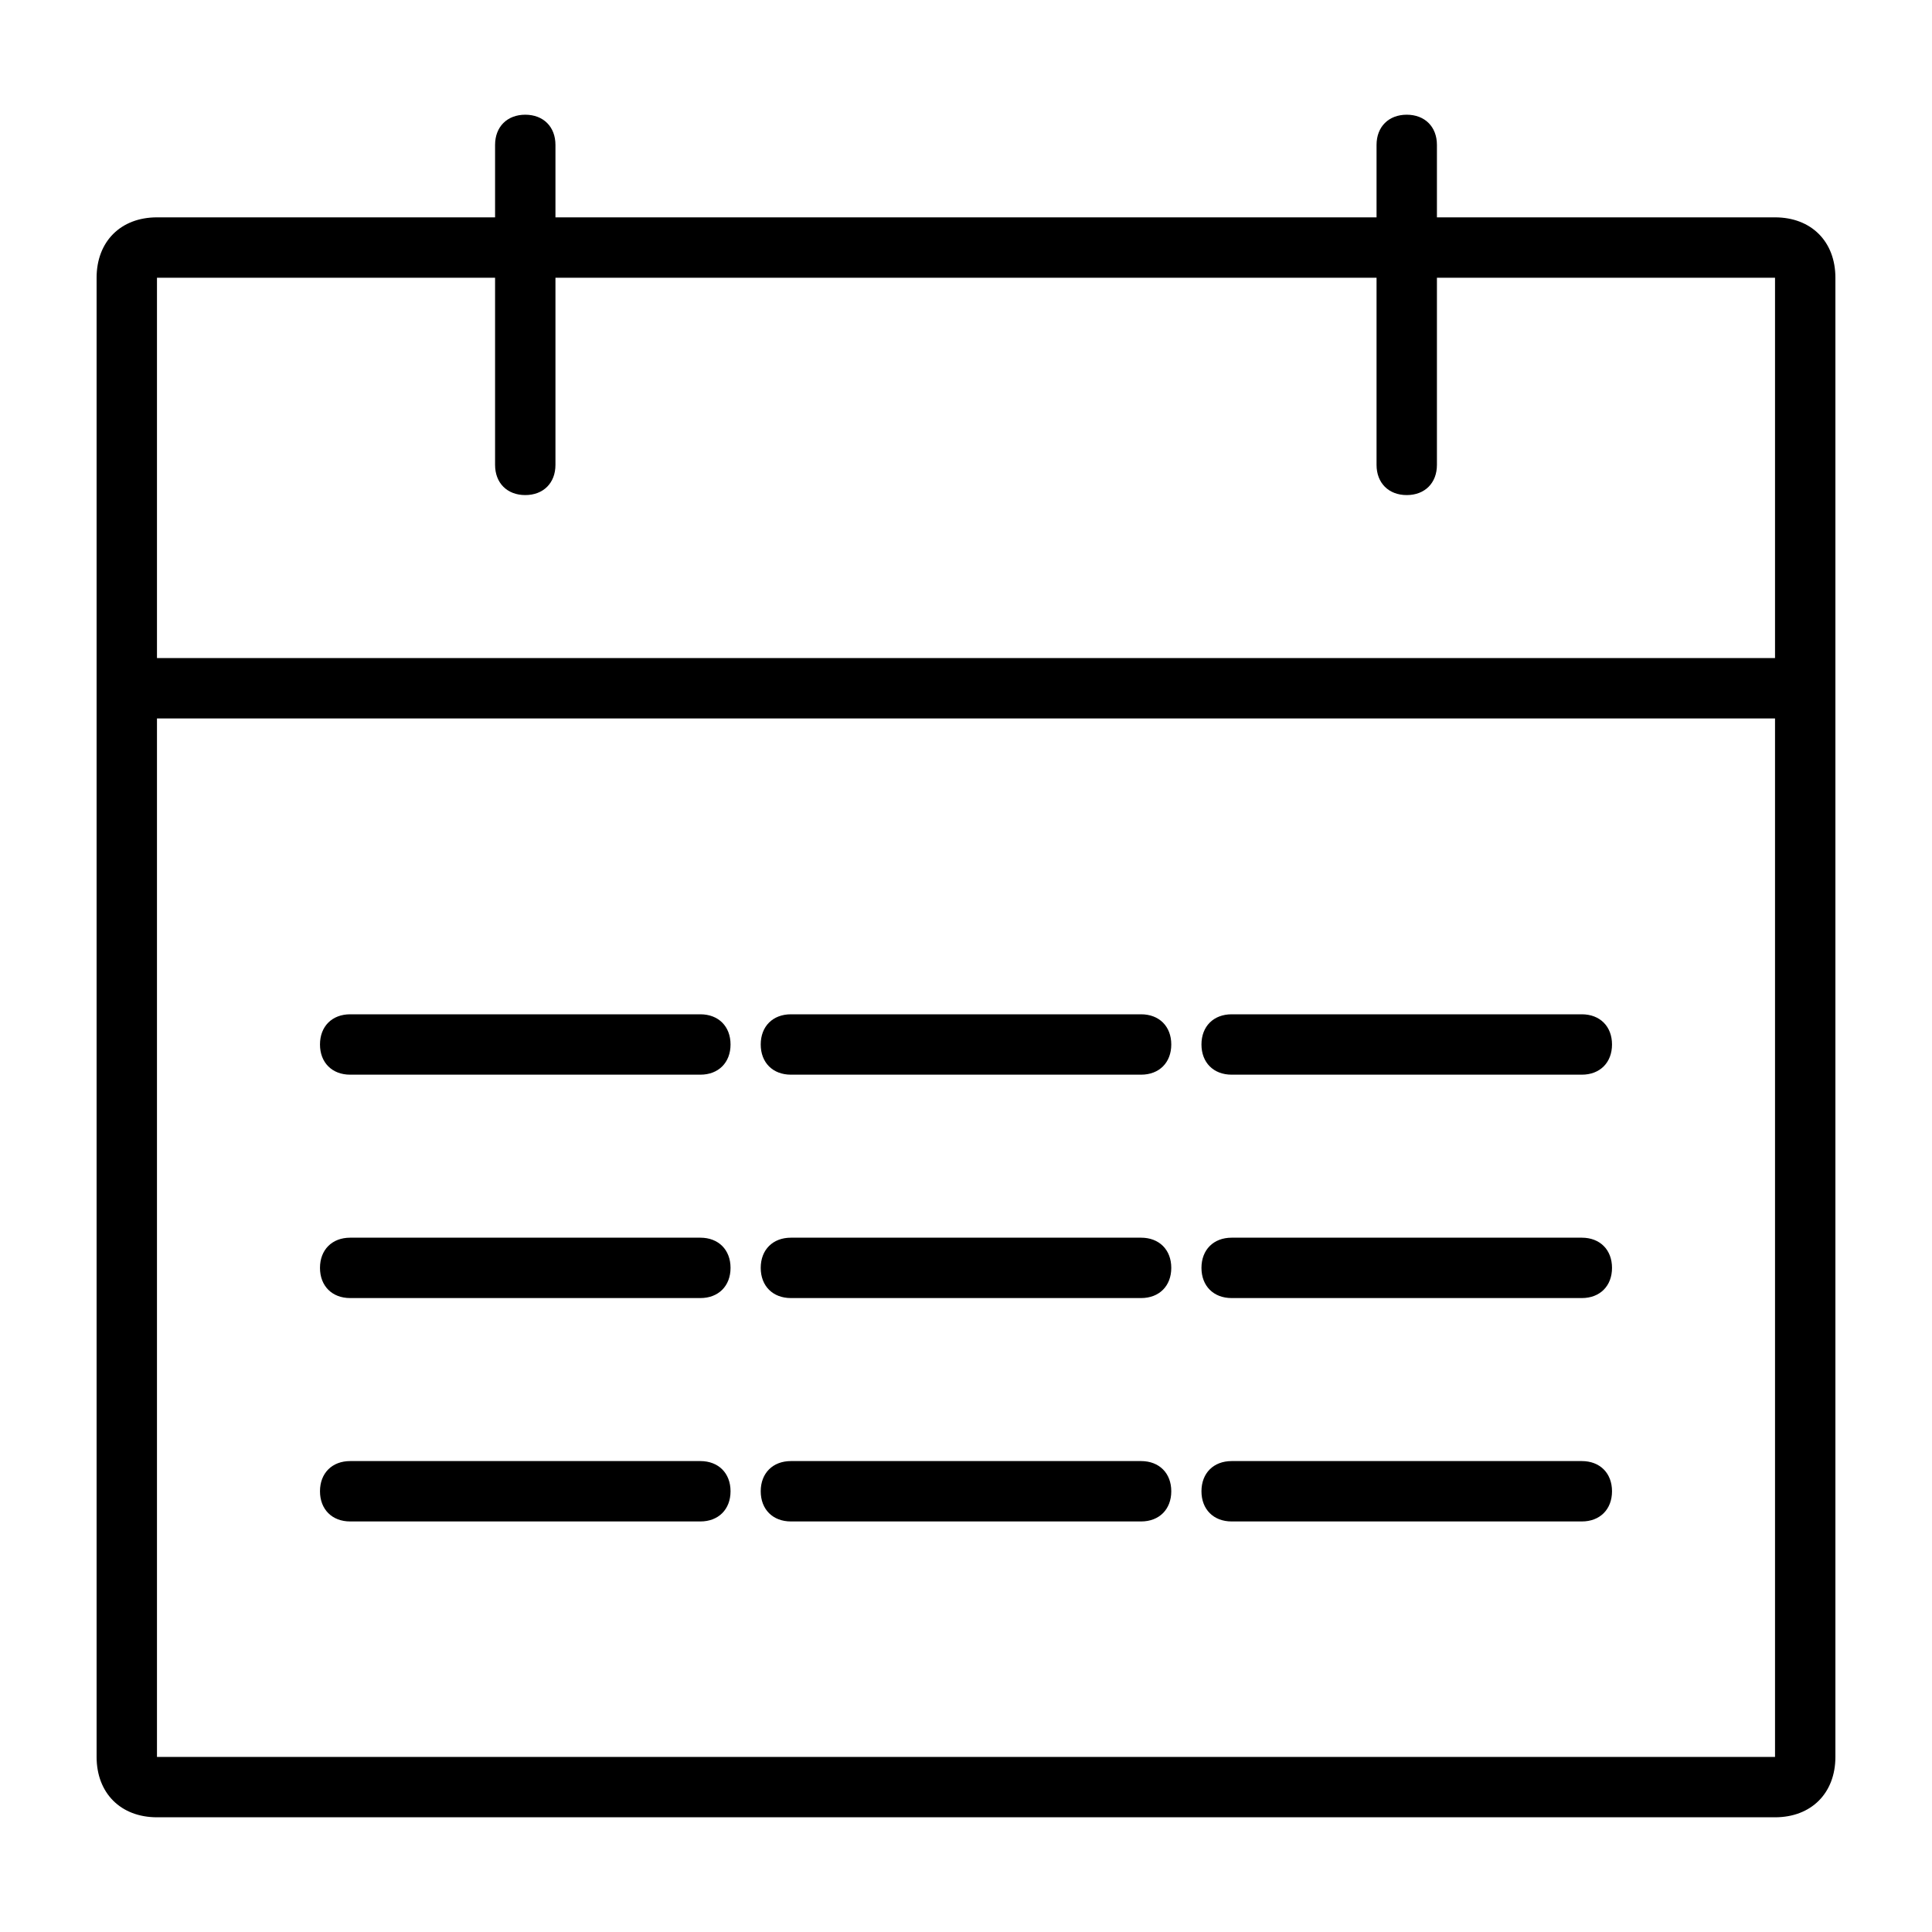 <?xml version="1.0" encoding="UTF-8"?> <svg xmlns="http://www.w3.org/2000/svg" version="1.1" viewBox="0 0 32 32"><g><g id="Camada_1"><g id="Camada_1-2" data-name="Camada_1"><g><path d="M29.4,30.1H2.6c-.6,0-1-.4-1-1V4.6c0-.6.4-1,1-1h26.8c.6,0,1,.4,1,1v24.5c0,.6-.4,1-1,1ZM2.6,4.6s0,0,0,0v24.5h26.8V4.6H2.6Z"></path><path d="M29.8,11.9H2.2c-.3,0-.5-.2-.5-.5s.2-.5.5-.5h27.6c.3,0,.5.2.5.5s-.2.5-.5.5Z"></path><g><path d="M8.7,8.2c-.3,0-.5-.2-.5-.5V2.4c0-.3.2-.5.5-.5s.5.2.5.5v5.3c0,.3-.2.5-.5.5Z"></path><path d="M23.3,8.2c-.3,0-.5-.2-.5-.5V2.4c0-.3.2-.5.5-.5s.5.2.5.5v5.3c0,.3-.2.5-.5.5Z"></path></g><path d="M11.6,17.8h-5.8c-.3,0-.5-.2-.5-.5s.2-.5.5-.5h5.8c.3,0,.5.2.5.5s-.2.5-.5.5Z"></path><path d="M18.9,17.8h-5.8c-.3,0-.5-.2-.5-.5s.2-.5.5-.5h5.8c.3,0,.5.2.5.5s-.2.5-.5.5Z"></path><path d="M26.2,17.8h-5.8c-.3,0-.5-.2-.5-.5s.2-.5.5-.5h5.8c.3,0,.5.2.5.5s-.2.5-.5.5Z"></path><path d="M11.6,21.5h-5.8c-.3,0-.5-.2-.5-.5s.2-.5.5-.5h5.8c.3,0,.5.2.5.5s-.2.5-.5.5Z"></path><path d="M18.9,21.5h-5.8c-.3,0-.5-.2-.5-.5s.2-.5.5-.5h5.8c.3,0,.5.2.5.5s-.2.5-.5.5Z"></path><path d="M26.2,21.5h-5.8c-.3,0-.5-.2-.5-.5s.2-.5.5-.5h5.8c.3,0,.5.2.5.5s-.2.5-.5.5Z"></path><path d="M11.6,25.2h-5.8c-.3,0-.5-.2-.5-.5s.2-.5.5-.5h5.8c.3,0,.5.2.5.5s-.2.5-.5.5Z"></path><path d="M18.9,25.2h-5.8c-.3,0-.5-.2-.5-.5s.2-.5.5-.5h5.8c.3,0,.5.2.5.5s-.2.5-.5.5Z"></path><path d="M26.2,25.2h-5.8c-.3,0-.5-.2-.5-.5s.2-.5.5-.5h5.8c.3,0,.5.2.5.5s-.2.5-.5.5Z"></path></g></g></g></g></svg> 